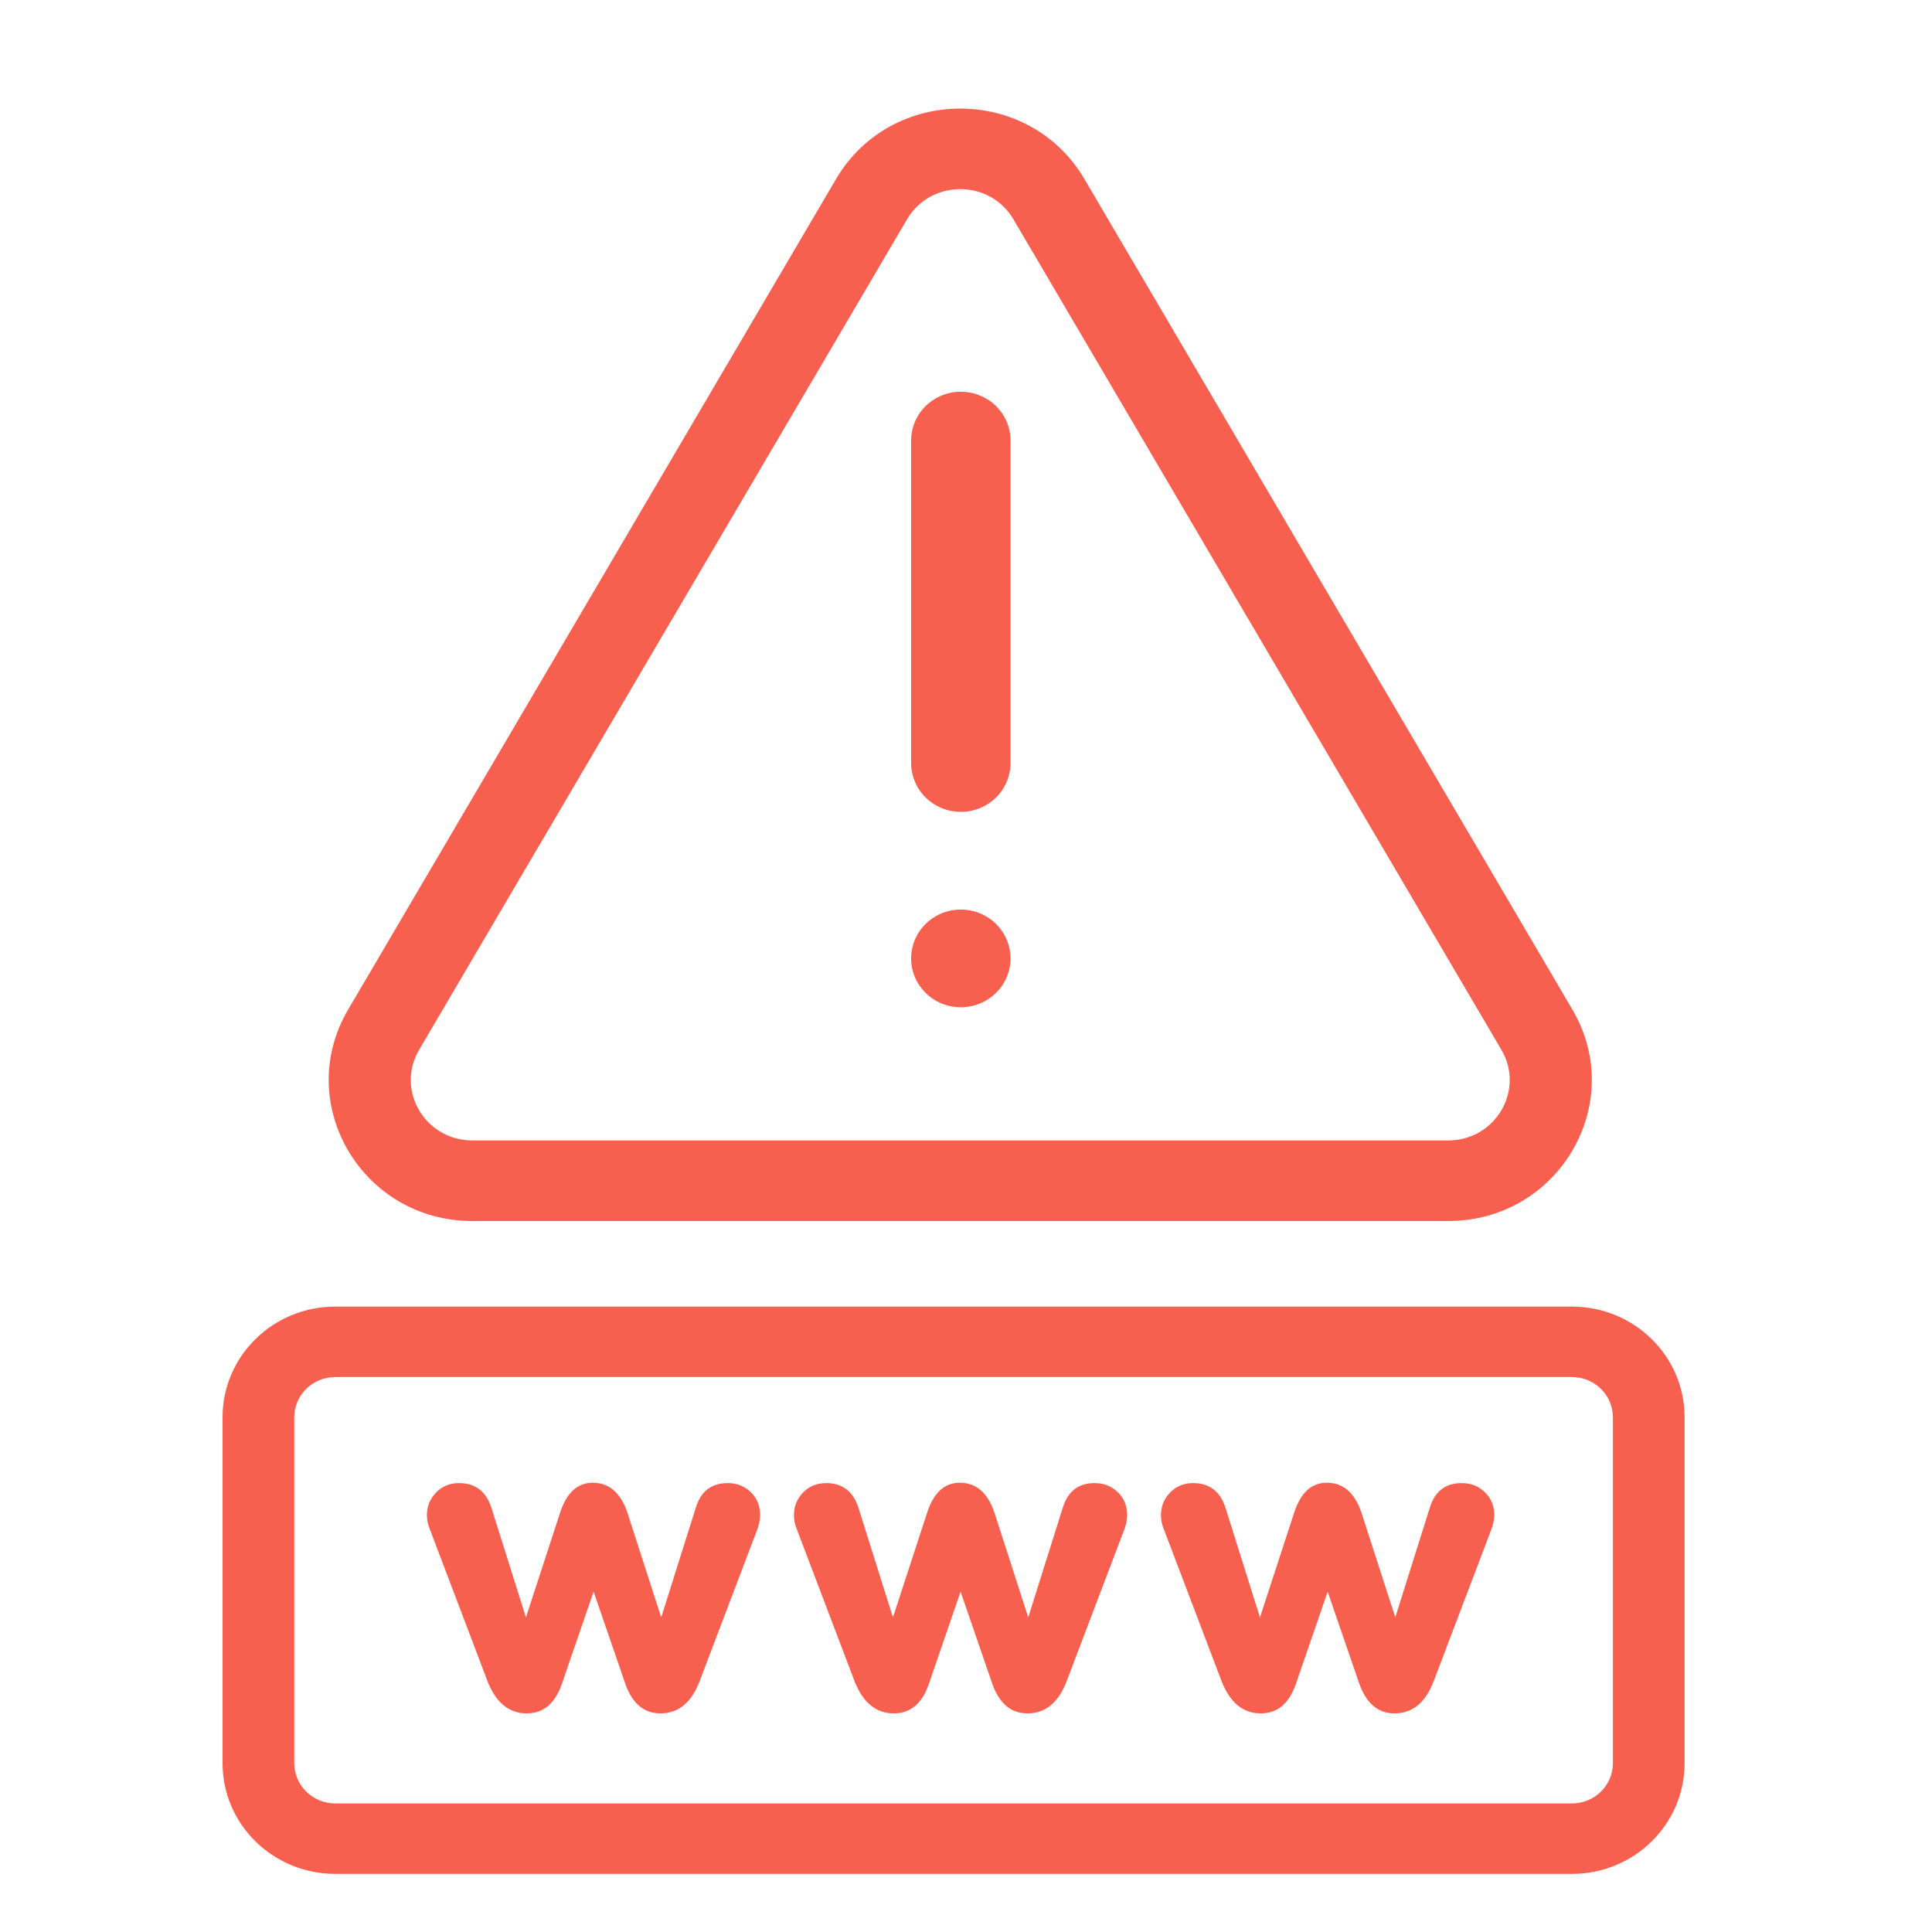 <svg width="37" height="37" viewBox="0 0 37 37" fill="none" xmlns="http://www.w3.org/2000/svg">
<path d="M13.935 28.403C13.627 28.403 13.424 28.558 13.328 28.866L12.663 30.975L12.015 28.968C11.886 28.587 11.663 28.396 11.351 28.396C11.059 28.396 10.851 28.587 10.727 28.968L10.072 30.975L9.408 28.866C9.304 28.558 9.1 28.403 8.791 28.403C8.614 28.403 8.466 28.464 8.352 28.583C8.235 28.703 8.176 28.846 8.176 29.017C8.176 29.106 8.193 29.192 8.226 29.271L9.335 32.193C9.496 32.607 9.747 32.813 10.087 32.813C10.406 32.813 10.63 32.625 10.76 32.248L11.368 30.482L11.976 32.248C12.109 32.625 12.333 32.813 12.647 32.813C12.992 32.813 13.243 32.607 13.4 32.193L14.51 29.271C14.541 29.176 14.557 29.09 14.557 29.017C14.557 28.841 14.499 28.696 14.38 28.579C14.262 28.463 14.112 28.403 13.935 28.403Z" fill="#F75F4E"/>
<path d="M27.993 28.403C27.684 28.403 27.482 28.558 27.385 28.866L26.721 30.975L26.073 28.968C25.944 28.587 25.723 28.396 25.409 28.396C25.117 28.396 24.909 28.587 24.785 28.968L24.13 30.975L23.466 28.866C23.364 28.558 23.157 28.403 22.851 28.403C22.672 28.403 22.526 28.464 22.409 28.583C22.293 28.703 22.234 28.846 22.234 29.017C22.234 29.106 22.25 29.192 22.283 29.271L23.393 32.193C23.555 32.607 23.805 32.813 24.146 32.813C24.464 32.813 24.688 32.625 24.818 32.248L25.426 30.482L26.033 32.248C26.168 32.625 26.393 32.813 26.705 32.813C27.051 32.813 27.301 32.607 27.458 32.193L28.568 29.271C28.6 29.176 28.617 29.09 28.617 29.017C28.617 28.841 28.557 28.696 28.438 28.579C28.32 28.463 28.172 28.403 27.993 28.403Z" fill="#F75F4E"/>
<path d="M20.964 28.403C20.655 28.403 20.453 28.558 20.356 28.866L19.692 30.975L19.044 28.968C18.915 28.587 18.694 28.396 18.38 28.396C18.088 28.396 17.88 28.587 17.756 28.968L17.101 30.975L16.437 28.866C16.335 28.558 16.128 28.403 15.822 28.403C15.643 28.403 15.495 28.464 15.38 28.583C15.264 28.703 15.205 28.846 15.205 29.017C15.205 29.106 15.222 29.192 15.254 29.271L16.364 32.193C16.526 32.607 16.776 32.813 17.117 32.813C17.435 32.813 17.66 32.625 17.789 32.248L18.396 30.482L19.004 32.248C19.139 32.625 19.362 32.813 19.676 32.813C20.021 32.813 20.272 32.607 20.429 32.193L21.539 29.271C21.572 29.176 21.586 29.09 21.586 29.017C21.586 28.841 21.528 28.696 21.409 28.579C21.291 28.463 21.141 28.403 20.964 28.403Z" fill="#F75F4E"/>
<path fill-rule="evenodd" clip-rule="evenodd" d="M4.262 27.143C4.262 25.972 5.228 25.023 6.42 25.023H30.104C31.296 25.023 32.262 25.972 32.262 27.143V33.767C32.262 34.938 31.296 35.887 30.104 35.887H6.42C5.228 35.887 4.262 34.938 4.262 33.767V27.143ZM6.42 26.372C5.987 26.372 5.635 26.717 5.635 27.143V33.767C5.635 34.193 5.987 34.538 6.42 34.538H30.104C30.538 34.538 30.889 34.193 30.889 33.767V27.143C30.889 26.717 30.538 26.372 30.104 26.372H6.42Z" fill="#F75F4E"/>
<path d="M18.401 19.29C18.589 19.29 18.773 19.235 18.93 19.132C19.086 19.03 19.208 18.884 19.28 18.712C19.352 18.542 19.371 18.354 19.334 18.172C19.298 17.991 19.207 17.824 19.074 17.693C18.941 17.562 18.771 17.473 18.586 17.437C18.402 17.401 18.21 17.419 18.036 17.49C17.863 17.561 17.714 17.681 17.609 17.835C17.505 17.989 17.449 18.169 17.449 18.355C17.449 18.603 17.549 18.841 17.728 19.016C17.906 19.192 18.148 19.29 18.401 19.29Z" fill="#F75F4E"/>
<path d="M18.401 15.548C18.653 15.548 18.895 15.449 19.074 15.274C19.252 15.098 19.353 14.86 19.353 14.612V8.438C19.353 8.189 19.252 7.951 19.074 7.776C18.895 7.601 18.653 7.502 18.401 7.502C18.148 7.502 17.906 7.601 17.728 7.776C17.549 7.951 17.449 8.189 17.449 8.438V14.612C17.449 14.86 17.549 15.098 17.728 15.274C17.906 15.449 18.148 15.548 18.401 15.548Z" fill="#F75F4E"/>
<path fill-rule="evenodd" clip-rule="evenodd" d="M16.011 3.429C17.069 1.63 19.711 1.63 20.768 3.429L30.113 19.335C31.17 21.134 29.849 23.384 27.734 23.384H9.046C6.931 23.384 5.61 21.134 6.667 19.335L16.011 3.429ZM19.409 4.201C18.956 3.429 17.824 3.429 17.37 4.201L8.026 20.106C7.573 20.877 8.139 21.841 9.046 21.841H27.734C28.64 21.841 29.207 20.877 28.754 20.106L19.409 4.201Z" fill="#F75F4E"/>
</svg>
